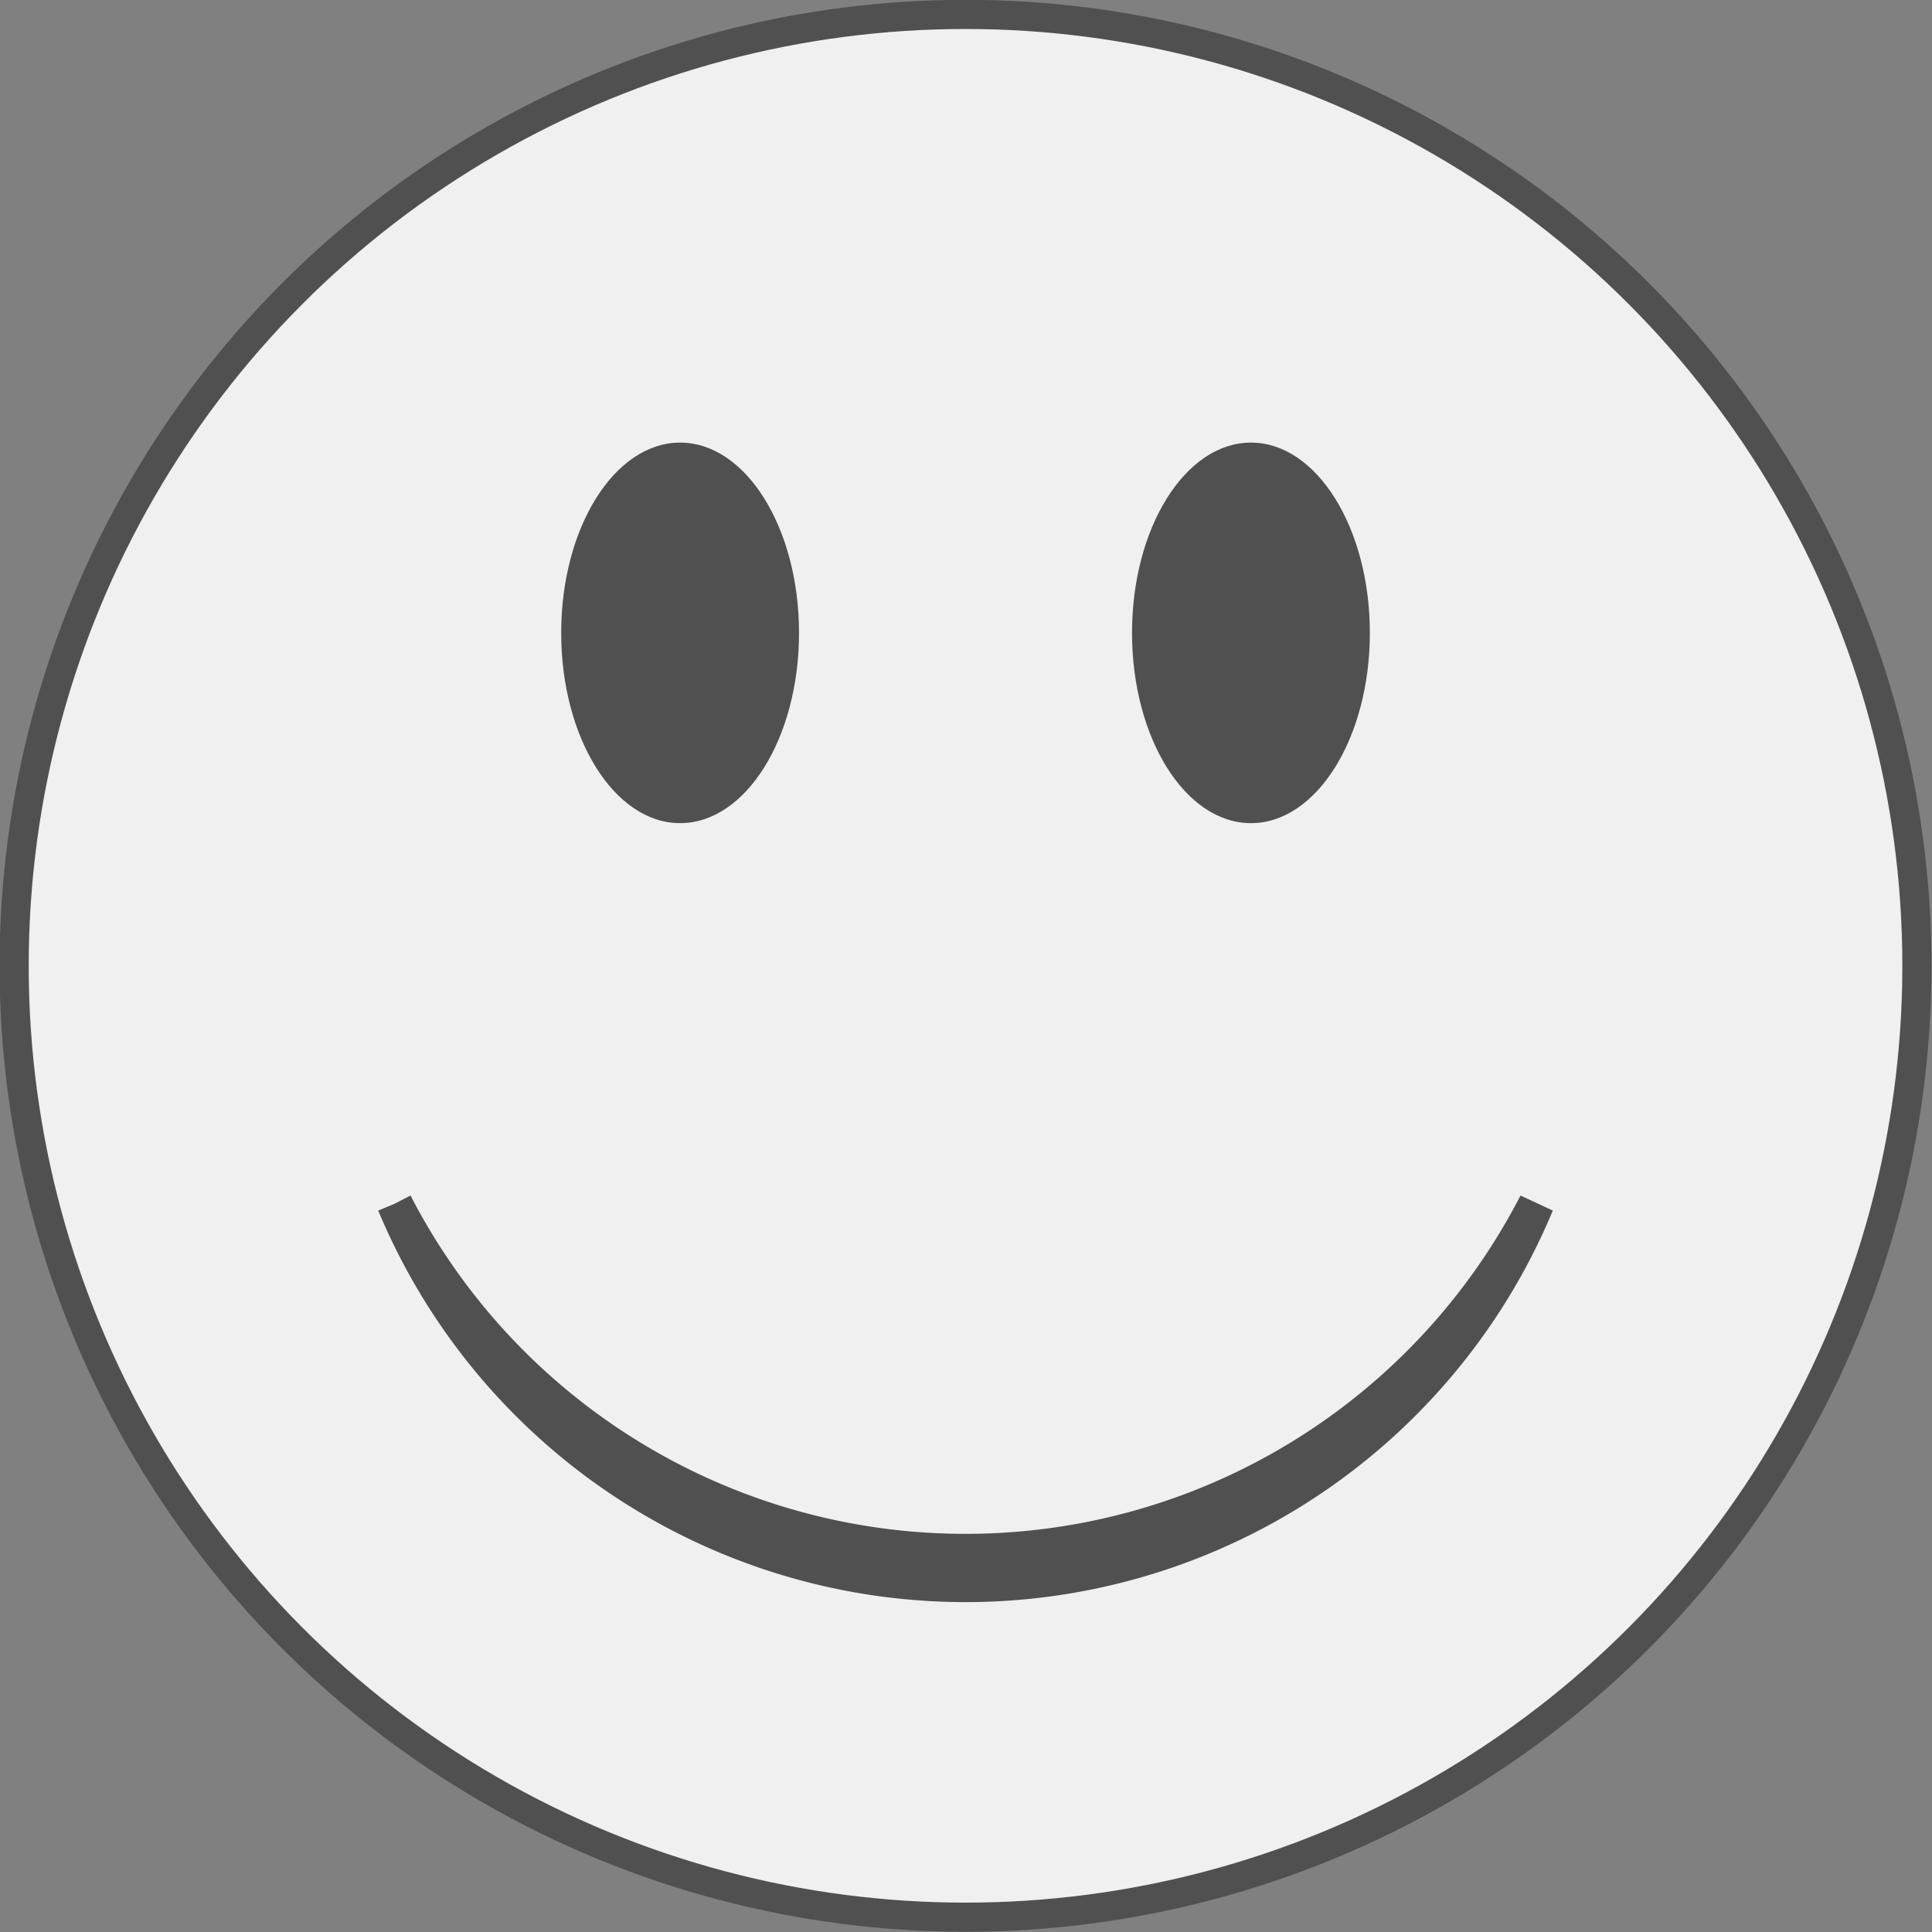 <?xml version="1.0" encoding="UTF-8"?>
<svg width="282.22mm" height="282.22mm" version="1.1" viewBox="0 0 1e3 1e3" xmlns="http://www.w3.org/2000/svg">
<rect x="0" y="0" width="1e3" height="1e3" fill="#808080" stroke="none"/>
<g transform="translate(-616.59 664.23)">
<g transform="matrix(7.545 0 0 7.545 -5983.2 -2611.7)">
<circle cx="940.96" cy="324.37" r="65.267" fill="#f0f0f0" stroke="#505050" stroke-width="2"/>
<ellipse cx="921.38" cy="301.53" rx="8.158" ry="13.053" fill="#505050"/>
<ellipse transform="scale(-1,1)" cx="-960.54" cy="301.53" rx="8.158" ry="13.053" fill="#505050"/>
<path d="m901.8 340.69a44.055 44.055 0 0 0 78.32 0 42.423 42.423 0 0 1-78.32 0" fill="none" stroke="#505050" stroke-width="2.447"/>
</g>
</g>
</svg>
